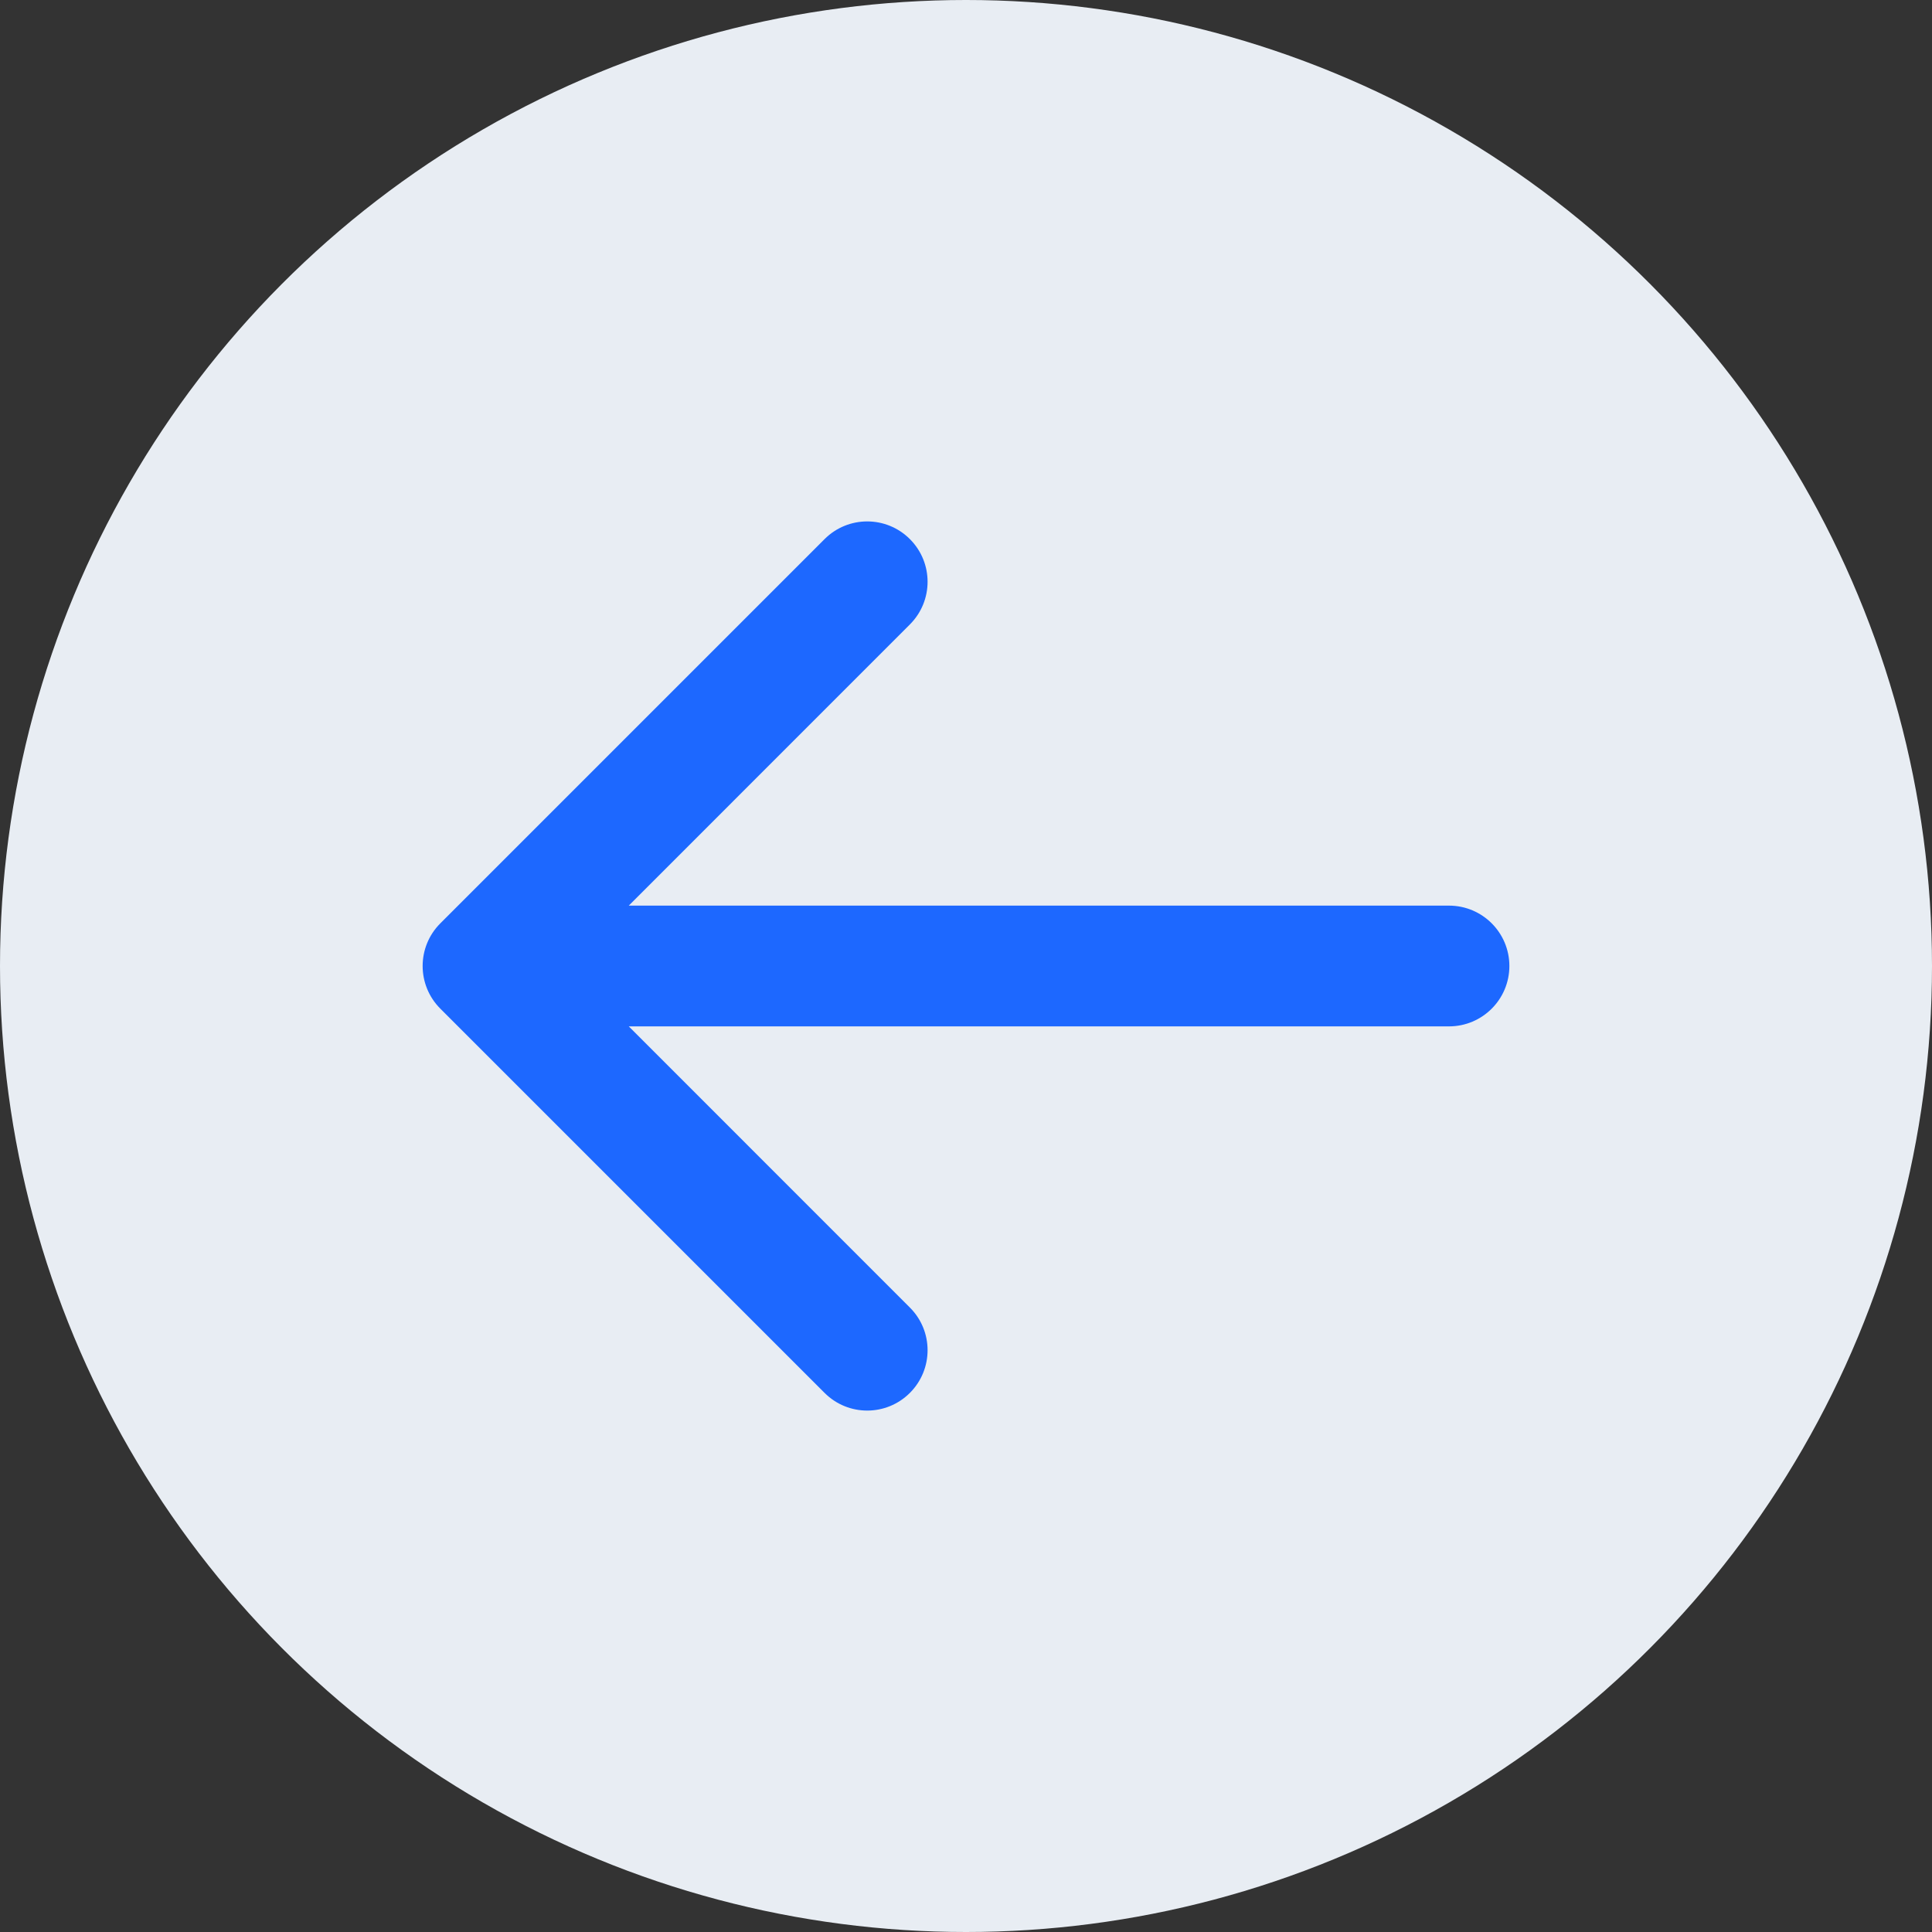 <svg width="24" height="24" viewBox="0 0 24 24" fill="none" xmlns="http://www.w3.org/2000/svg">
<rect x="0" y="0" width="24" height="24" fill="#333333" stroke="none"/>
<circle cx="12" cy="12" r="12" fill="#E8EDF3"/>
<path d="M18 12.75C18.414 12.75 18.75 12.414 18.75 12C18.75 11.586 18.414 11.25 18 11.25V12.75ZM5.47 11.47C5.177 11.763 5.177 12.237 5.47 12.53L10.243 17.303C10.536 17.596 11.01 17.596 11.303 17.303C11.596 17.01 11.596 16.535 11.303 16.243L7.061 12L11.303 7.757C11.596 7.464 11.596 6.99 11.303 6.697C11.01 6.404 10.536 6.404 10.243 6.697L5.47 11.47ZM18 11.25L6 11.25V12.75L18 12.75V11.25Z" fill="#1D68FF"/>
</svg>
